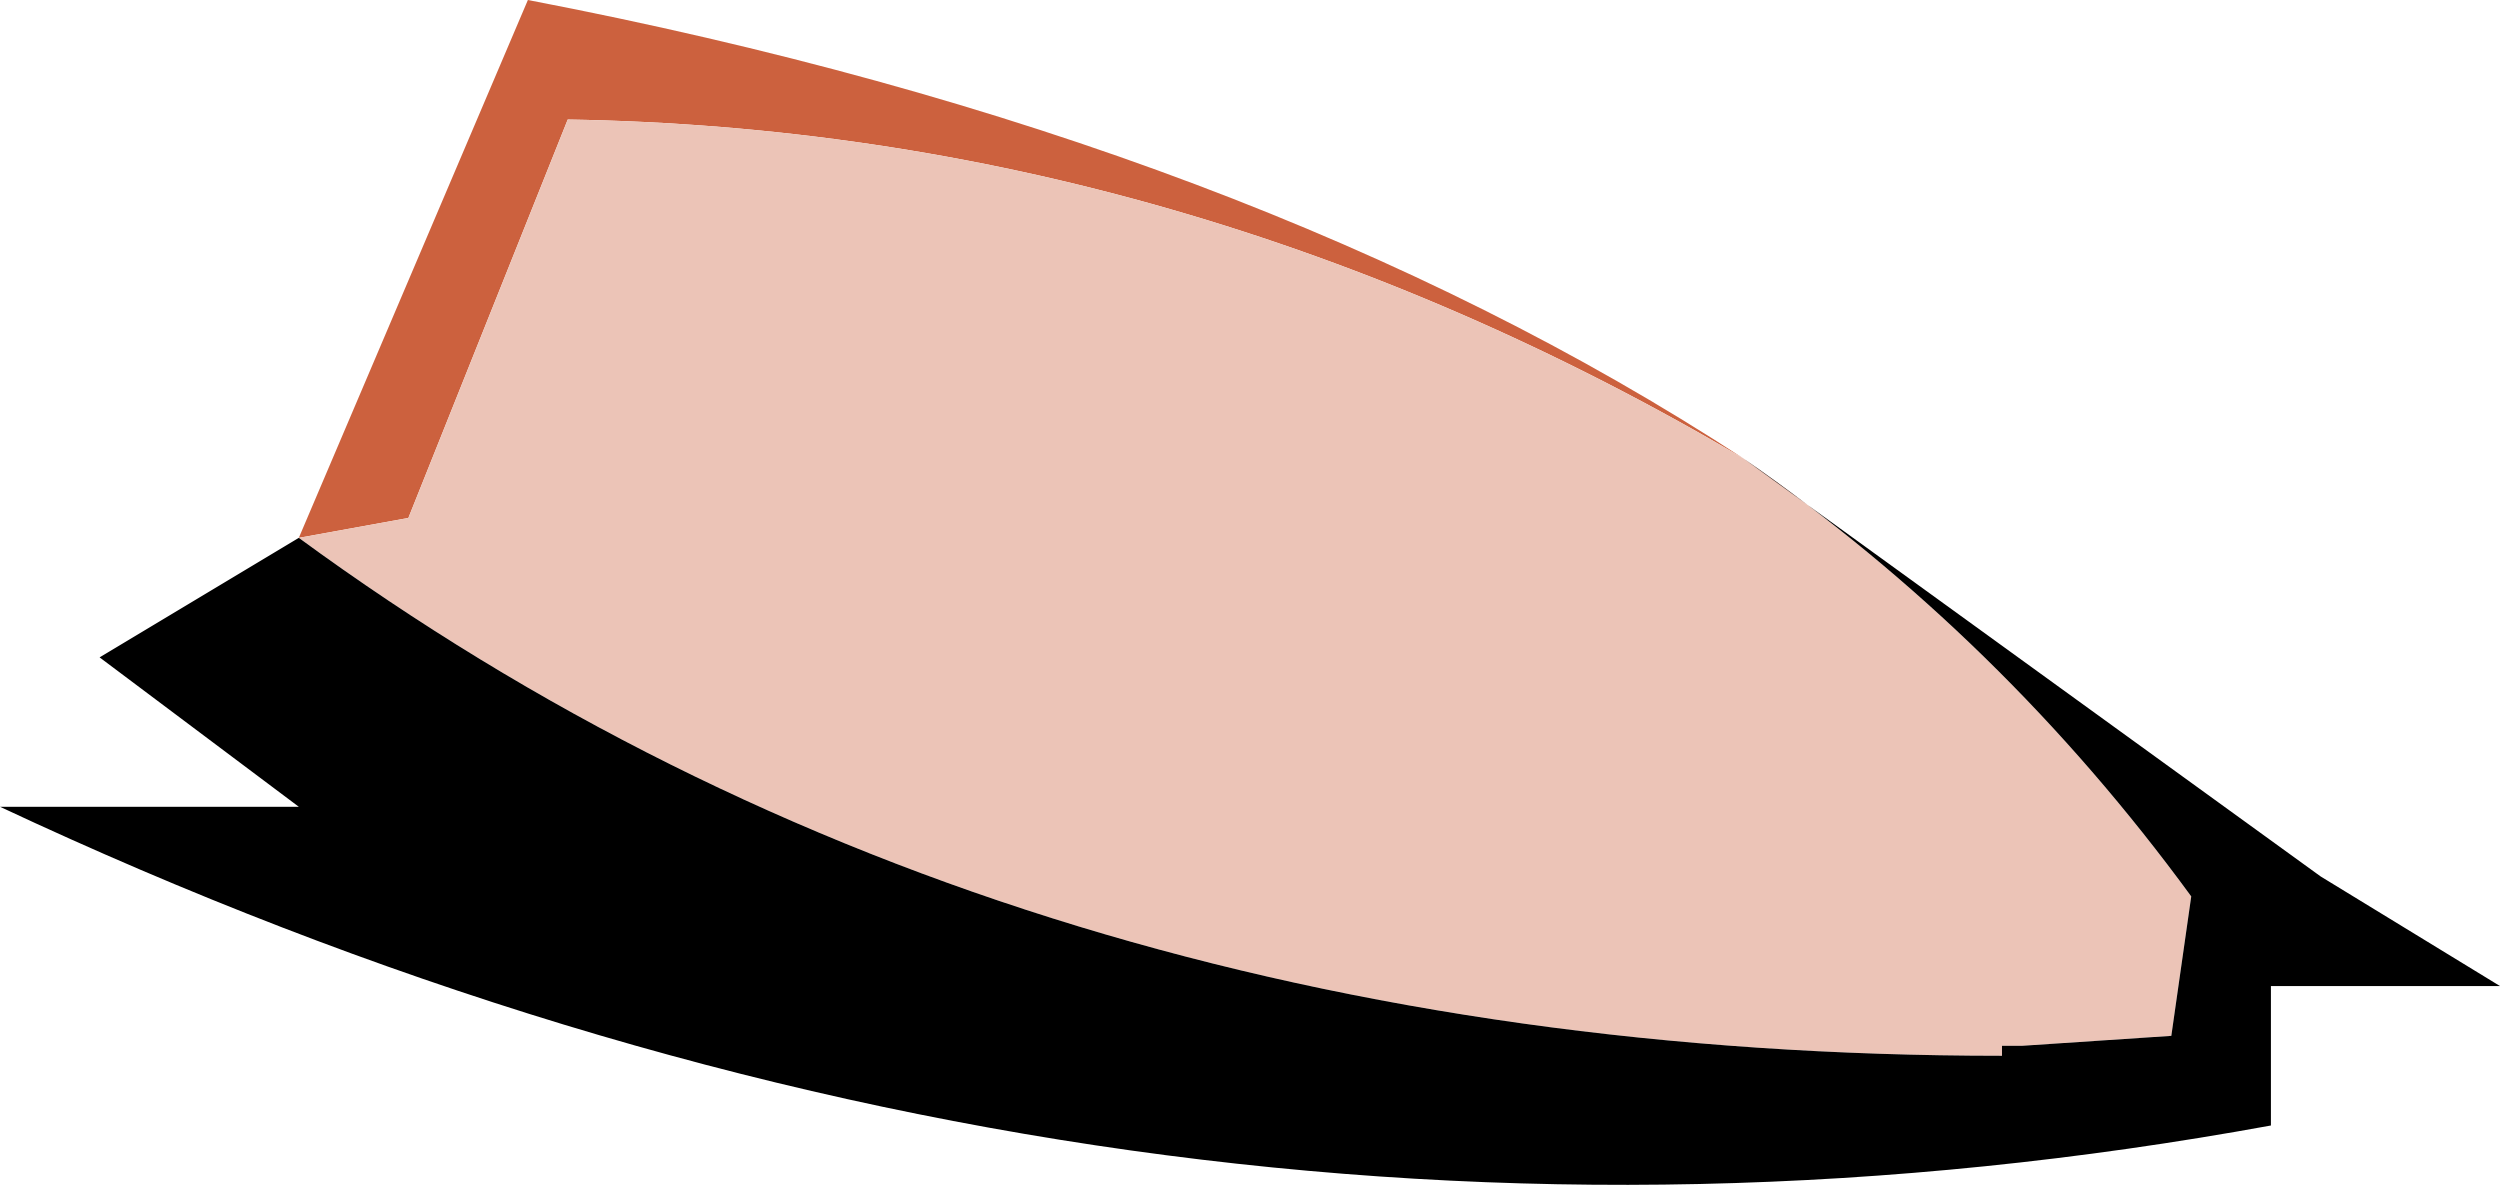 <?xml version="1.0" encoding="UTF-8" standalone="no"?>
<svg xmlns:xlink="http://www.w3.org/1999/xlink" height="5.95px" width="12.55px" xmlns="http://www.w3.org/2000/svg">
  <g transform="matrix(1.0, 0.0, 0.0, 1.0, 6.25, 2.95)">
    <path d="M2.5 -0.65 Q-0.3 -2.3 -3.4 -2.35 L-4.2 -0.35 -4.75 -0.25 -3.6 -2.95 Q0.05 -2.25 2.5 -0.65" fill="#cc613e" fill-rule="evenodd" stroke="none"/>
    <path d="M-4.75 -0.25 L-4.2 -0.35 -3.4 -2.35 Q-0.3 -2.3 2.5 -0.65 3.8 0.25 4.75 1.55 L4.65 2.25 3.9 2.3 3.85 2.3 3.8 2.3 3.8 2.35 Q-1.2 2.35 -4.75 -0.25" fill="#ecc4b7" fill-rule="evenodd" stroke="none"/>
    <path d="M-4.75 -0.25 Q-1.2 2.35 3.8 2.35 L3.8 2.3 3.85 2.3 3.8 2.35 3.85 2.3 3.9 2.3 4.65 2.25 4.75 1.55 Q3.8 0.25 2.5 -0.65 L5.4 1.45 6.3 2.0 5.15 2.0 5.15 2.7 Q-0.6 3.75 -6.25 1.1 L-4.75 1.1 -5.75 0.35 -4.75 -0.25" fill="#000000" fill-rule="evenodd" stroke="none"/>
  </g>
</svg>
